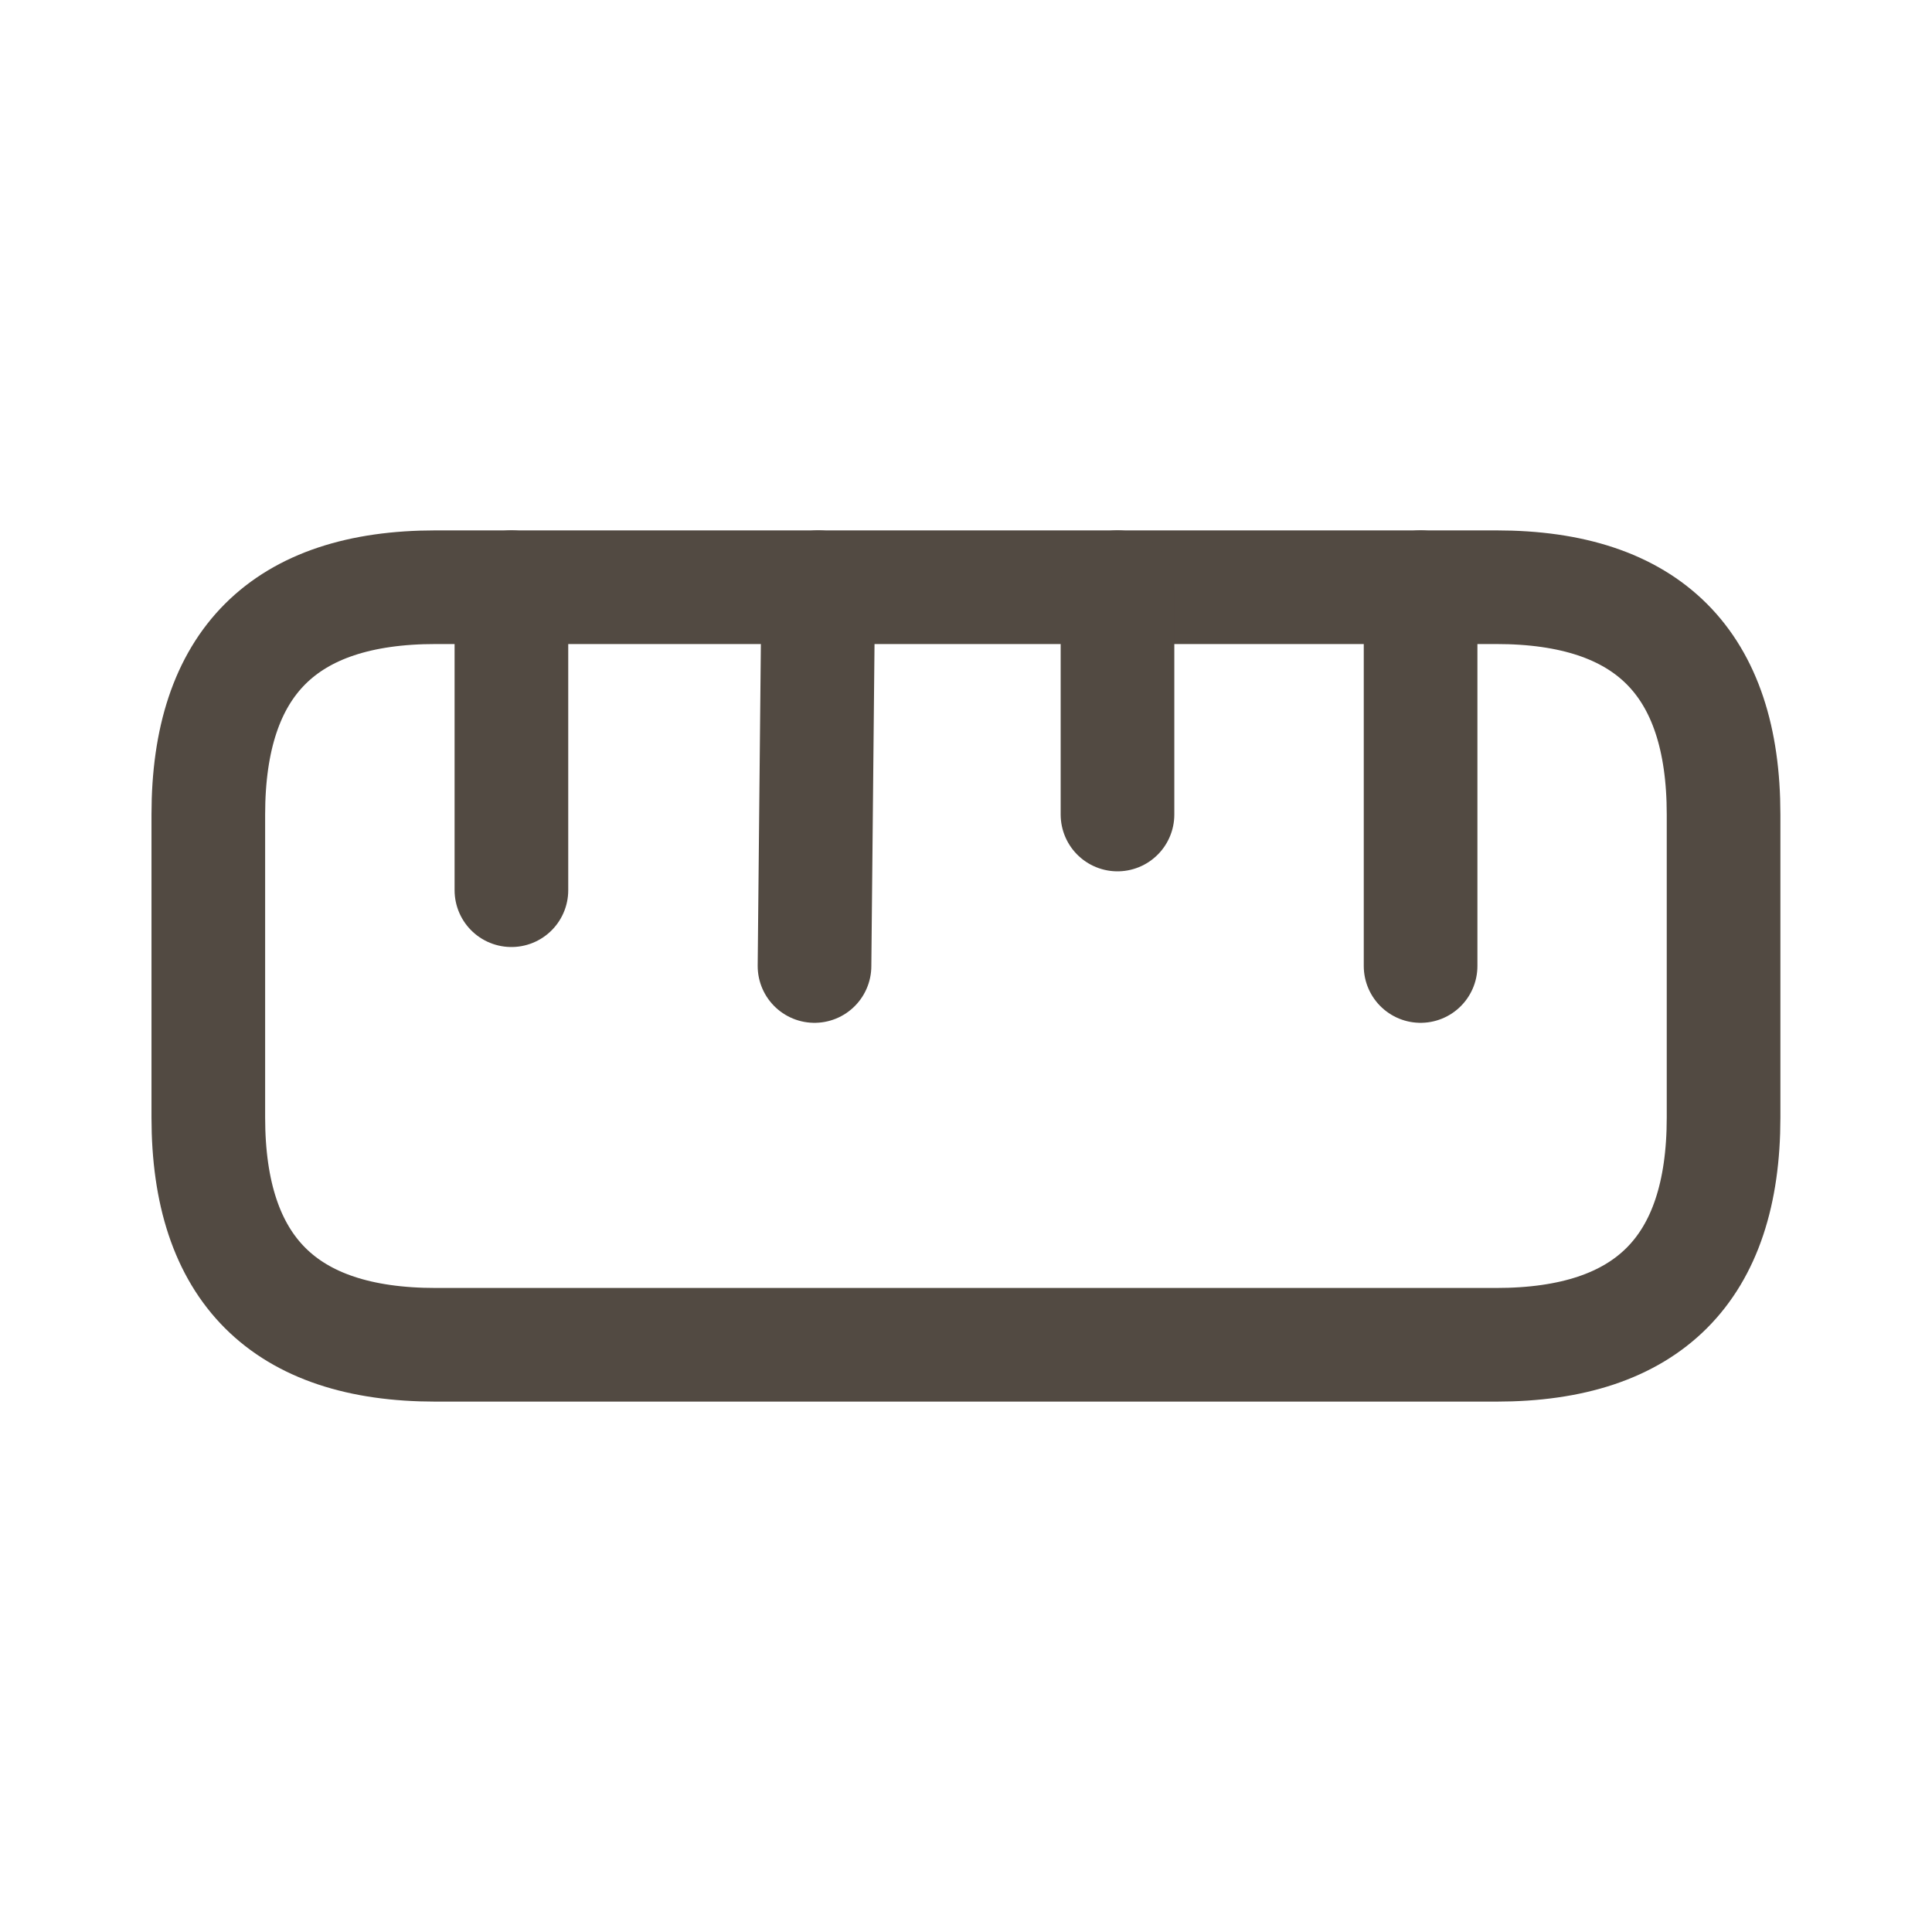 <svg width="17" height="17" viewBox="0 0 17 17" fill="none" xmlns="http://www.w3.org/2000/svg">
<g clip-path="url(#clip0_4108_2149)">
<path d="M3.833 11.833H13.166C14.5 11.833 15.166 11.167 15.166 9.833V7.167C15.166 5.833 14.5 5.167 13.166 5.167H3.833C2.5 5.167 1.833 5.833 1.833 7.167V9.833C1.833 11.167 2.5 11.833 3.833 11.833Z" stroke="#524A42" stroke-linecap="round"/>
<path d="M12.5 5.167V8.5" stroke="#524A42" stroke-linecap="round"/>
<path d="M4.5 5.167V7.833" stroke="#524A42" stroke-linecap="round"/>
<path d="M7.2 5.167L7.167 8.5" stroke="#524A42" stroke-linecap="round"/>
<path d="M9.833 5.167V7.167" stroke="#524A42" stroke-linecap="round"/>
</g>
<defs>
<clipPath id="clip0_4108_2149">
<rect width="16" height="16" fill="white" transform="translate(0.5 0.5)"/>
</clipPath>
</defs>
</svg>
